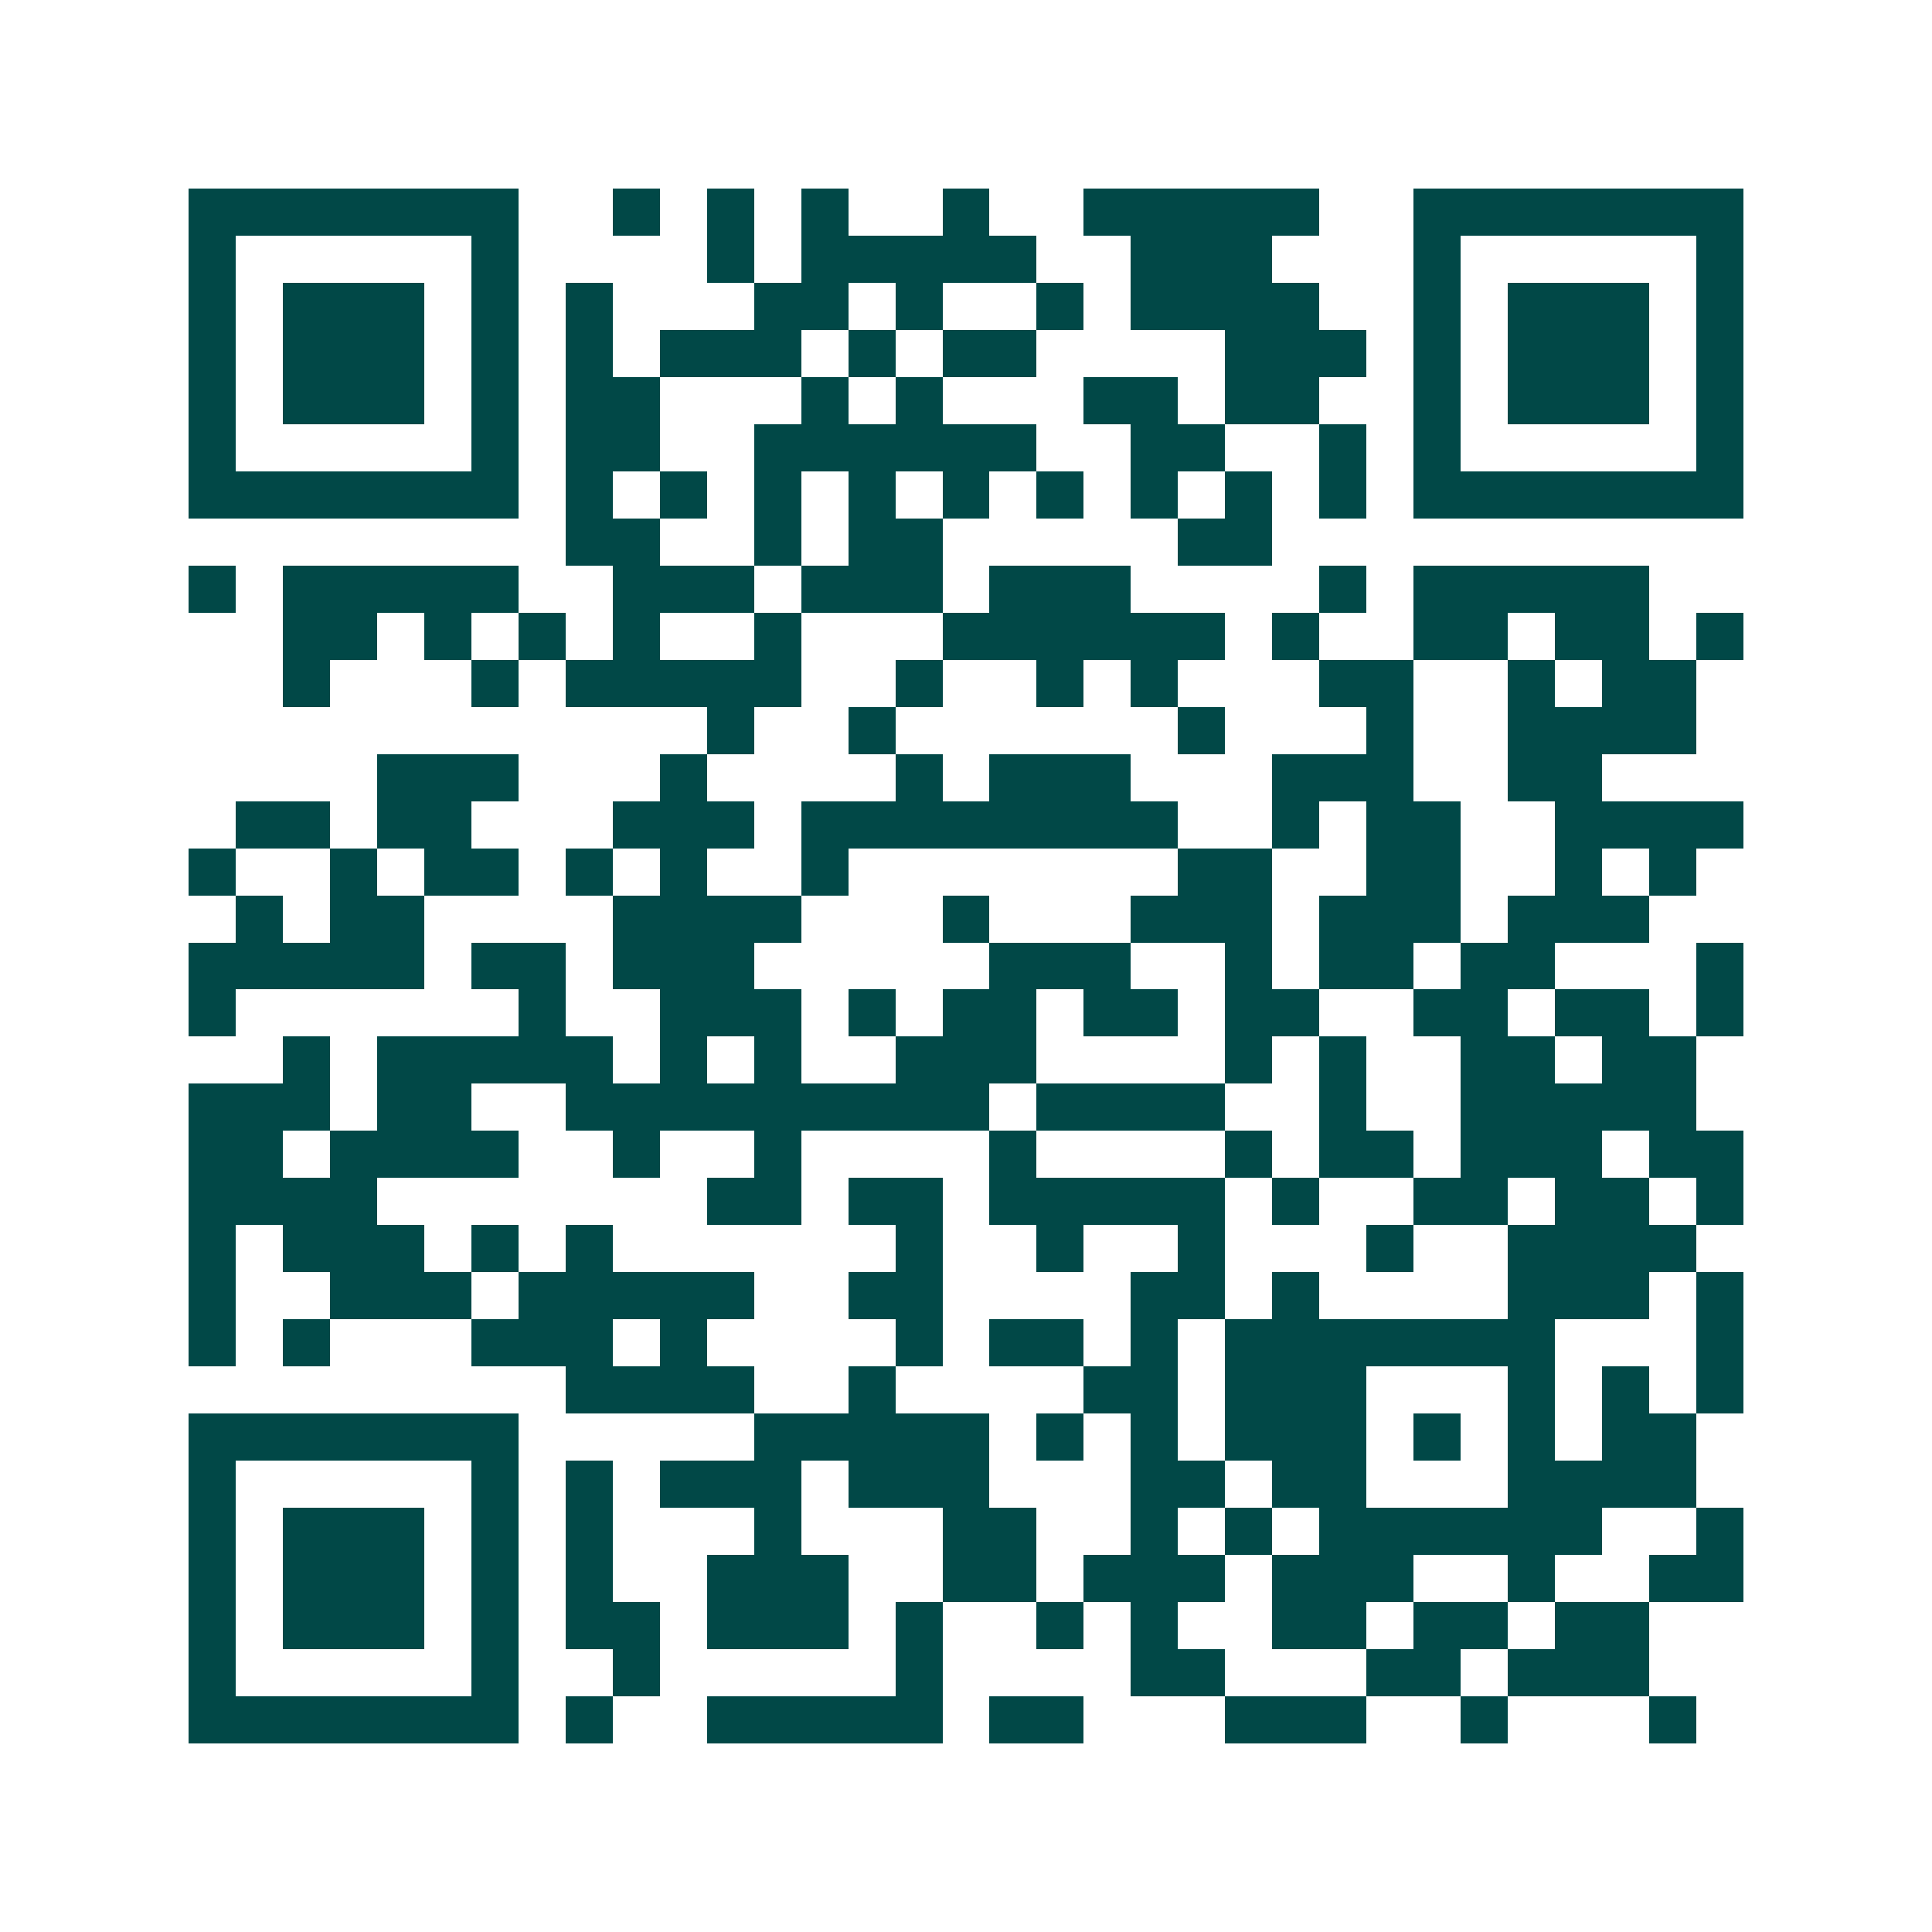 <svg xmlns="http://www.w3.org/2000/svg" width="200" height="200" viewBox="0 0 41 41" shape-rendering="crispEdges"><path fill="#ffffff" d="M0 0h41v41H0z"/><path stroke="#014847" d="M4 4.5h7m2 0h1m1 0h1m1 0h1m2 0h1m2 0h5m2 0h7M4 5.5h1m5 0h1m4 0h1m1 0h5m2 0h3m3 0h1m5 0h1M4 6.5h1m1 0h3m1 0h1m1 0h1m3 0h2m1 0h1m2 0h1m1 0h4m2 0h1m1 0h3m1 0h1M4 7.5h1m1 0h3m1 0h1m1 0h1m1 0h3m1 0h1m1 0h2m4 0h3m1 0h1m1 0h3m1 0h1M4 8.5h1m1 0h3m1 0h1m1 0h2m3 0h1m1 0h1m3 0h2m1 0h2m2 0h1m1 0h3m1 0h1M4 9.5h1m5 0h1m1 0h2m2 0h6m2 0h2m2 0h1m1 0h1m5 0h1M4 10.5h7m1 0h1m1 0h1m1 0h1m1 0h1m1 0h1m1 0h1m1 0h1m1 0h1m1 0h1m1 0h7M12 11.5h2m2 0h1m1 0h2m5 0h2M4 12.5h1m1 0h5m2 0h3m1 0h3m1 0h3m4 0h1m1 0h5M6 13.5h2m1 0h1m1 0h1m1 0h1m2 0h1m3 0h6m1 0h1m2 0h2m1 0h2m1 0h1M6 14.5h1m3 0h1m1 0h5m2 0h1m2 0h1m1 0h1m3 0h2m2 0h1m1 0h2M15 15.5h1m2 0h1m6 0h1m3 0h1m2 0h4M8 16.5h3m3 0h1m4 0h1m1 0h3m3 0h3m2 0h2M5 17.5h2m1 0h2m3 0h3m1 0h8m2 0h1m1 0h2m2 0h4M4 18.5h1m2 0h1m1 0h2m1 0h1m1 0h1m2 0h1m7 0h2m2 0h2m2 0h1m1 0h1M5 19.5h1m1 0h2m4 0h4m3 0h1m3 0h3m1 0h3m1 0h3M4 20.5h5m1 0h2m1 0h3m5 0h3m2 0h1m1 0h2m1 0h2m3 0h1M4 21.5h1m6 0h1m2 0h3m1 0h1m1 0h2m1 0h2m1 0h2m2 0h2m1 0h2m1 0h1M6 22.5h1m1 0h5m1 0h1m1 0h1m2 0h3m4 0h1m1 0h1m2 0h2m1 0h2M4 23.5h3m1 0h2m2 0h9m1 0h4m2 0h1m2 0h5M4 24.5h2m1 0h4m2 0h1m2 0h1m4 0h1m4 0h1m1 0h2m1 0h3m1 0h2M4 25.5h4m7 0h2m1 0h2m1 0h5m1 0h1m2 0h2m1 0h2m1 0h1M4 26.5h1m1 0h3m1 0h1m1 0h1m6 0h1m2 0h1m2 0h1m3 0h1m2 0h4M4 27.5h1m2 0h3m1 0h5m2 0h2m4 0h2m1 0h1m4 0h3m1 0h1M4 28.5h1m1 0h1m3 0h3m1 0h1m4 0h1m1 0h2m1 0h1m1 0h7m3 0h1M12 29.5h4m2 0h1m4 0h2m1 0h3m3 0h1m1 0h1m1 0h1M4 30.5h7m5 0h5m1 0h1m1 0h1m1 0h3m1 0h1m1 0h1m1 0h2M4 31.5h1m5 0h1m1 0h1m1 0h3m1 0h3m3 0h2m1 0h2m3 0h4M4 32.5h1m1 0h3m1 0h1m1 0h1m3 0h1m3 0h2m2 0h1m1 0h1m1 0h6m2 0h1M4 33.5h1m1 0h3m1 0h1m1 0h1m2 0h3m2 0h2m1 0h3m1 0h3m2 0h1m2 0h2M4 34.5h1m1 0h3m1 0h1m1 0h2m1 0h3m1 0h1m2 0h1m1 0h1m2 0h2m1 0h2m1 0h2M4 35.5h1m5 0h1m2 0h1m5 0h1m4 0h2m3 0h2m1 0h3M4 36.5h7m1 0h1m2 0h5m1 0h2m3 0h3m2 0h1m3 0h1"/></svg>
